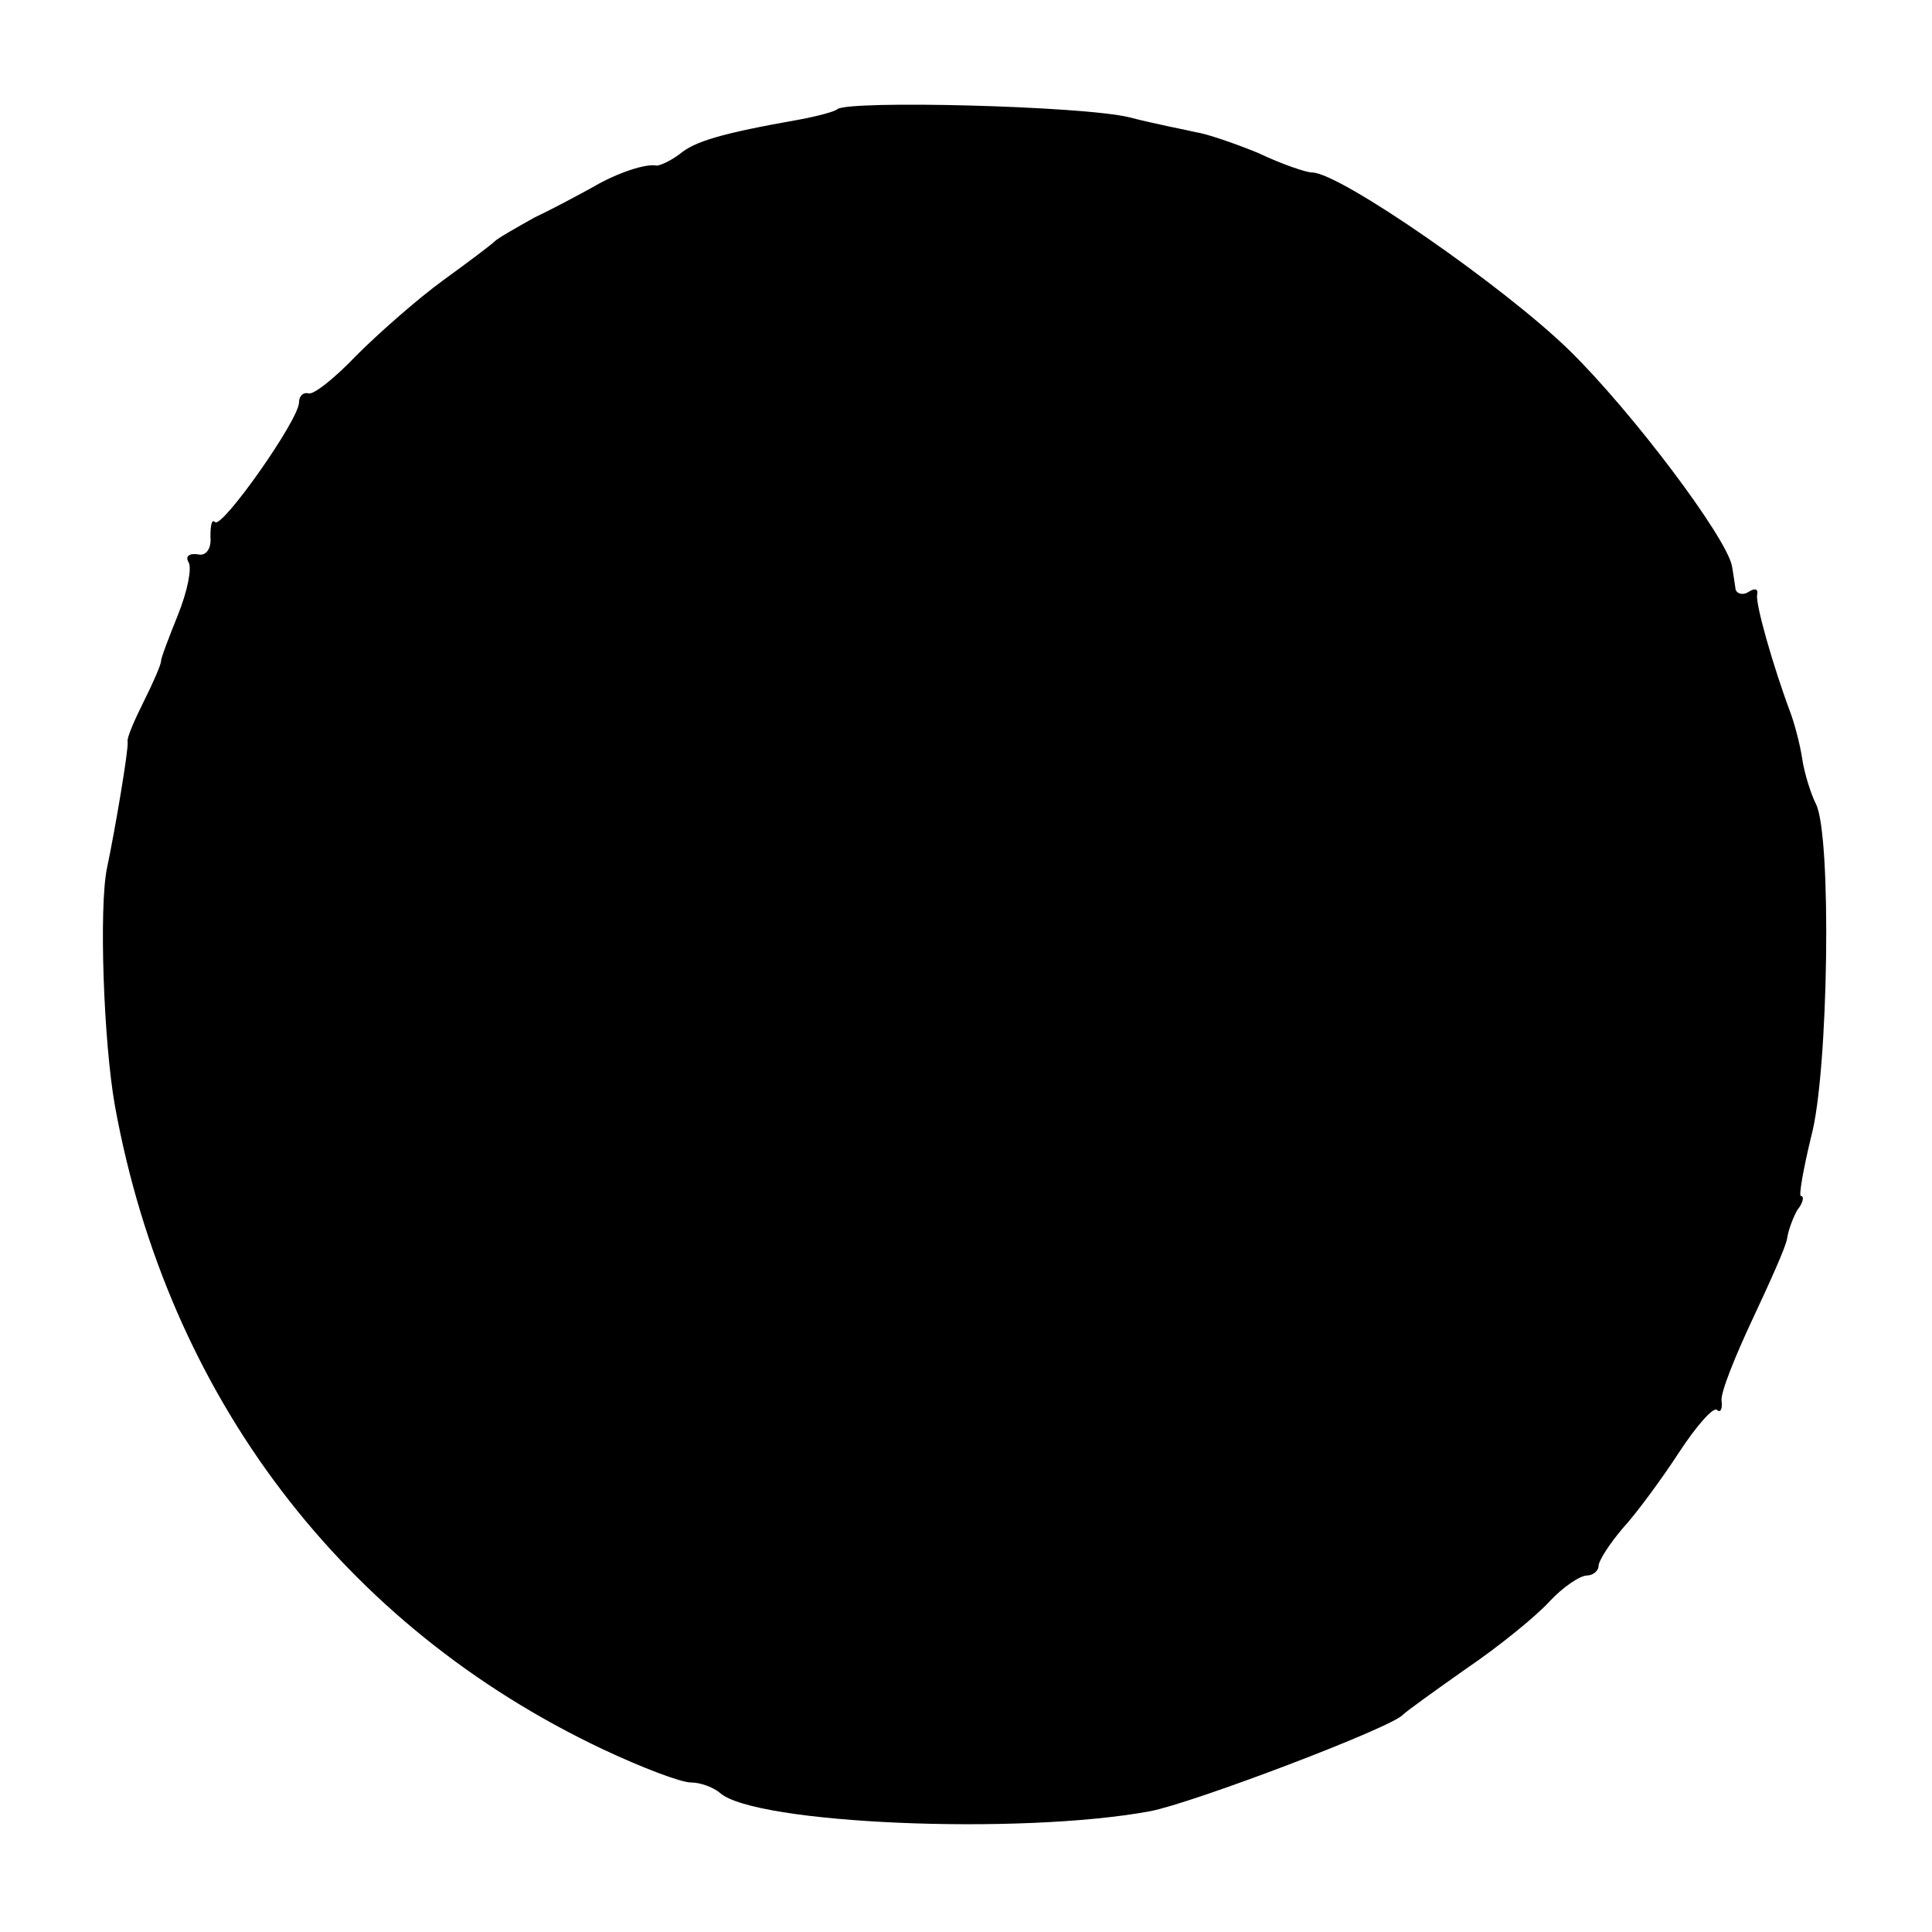 <?xml version="1.0" standalone="no"?>
<!DOCTYPE svg PUBLIC "-//W3C//DTD SVG 20010904//EN"
 "http://www.w3.org/TR/2001/REC-SVG-20010904/DTD/svg10.dtd">
<svg version="1.0" xmlns="http://www.w3.org/2000/svg"
 width="168pt" height="168pt" viewBox="0 0 168 168"
 preserveAspectRatio="xMidYMid meet">
<g transform="translate(0,168) scale(0.1,-0.1)"
fill="#000000" stroke="none">
<path d="M728 1585 c-2 -2 -17 -6 -33 -9 -68 -12 -91 -19 -104 -30 -8 -6 -17
-10 -20 -10 -9 2 -34 -6 -56 -19 -11 -6 -33 -18 -50 -26 -16 -9 -32 -18 -35
-21 -3 -3 -23 -18 -45 -34 -22 -16 -56 -46 -75 -65 -19 -20 -38 -35 -42 -33
-5 1 -8 -3 -8 -8 0 -15 -67 -110 -73 -104 -3 3 -4 -3 -4 -13 1 -10 -4 -17 -11
-15 -8 1 -11 -2 -8 -7 3 -5 -1 -25 -9 -45 -8 -20 -15 -38 -15 -41 0 -3 -7 -19
-15 -35 -8 -16 -15 -32 -14 -35 1 -6 -11 -77 -18 -110 -7 -34 -3 -151 7 -207
46 -252 198 -452 424 -559 34 -16 68 -29 77 -29 8 0 19 -4 25 -9 30 -27 260
-37 374 -16 37 7 211 73 220 84 3 3 28 21 55 40 28 19 60 45 72 58 12 13 27
23 33 23 5 0 10 4 10 8 0 5 10 20 21 33 12 13 34 43 49 66 15 23 30 40 33 37
3 -3 5 1 4 8 -1 7 12 39 27 71 15 32 29 63 30 70 1 7 5 18 9 25 5 6 6 12 3 12
-2 0 2 23 9 52 15 55 18 262 4 289 -4 8 -10 26 -12 40 -2 13 -7 31 -10 39 -15
40 -31 96 -29 103 1 5 -2 6 -8 2 -5 -3 -11 -1 -11 4 -1 6 -2 14 -3 19 -5 25
-86 133 -141 187 -56 55 -200 155 -224 155 -5 0 -26 7 -47 17 -22 9 -46 17
-54 18 -8 2 -35 7 -58 13 -41 10 -245 15 -254 7z"/>
</g>
</svg>
